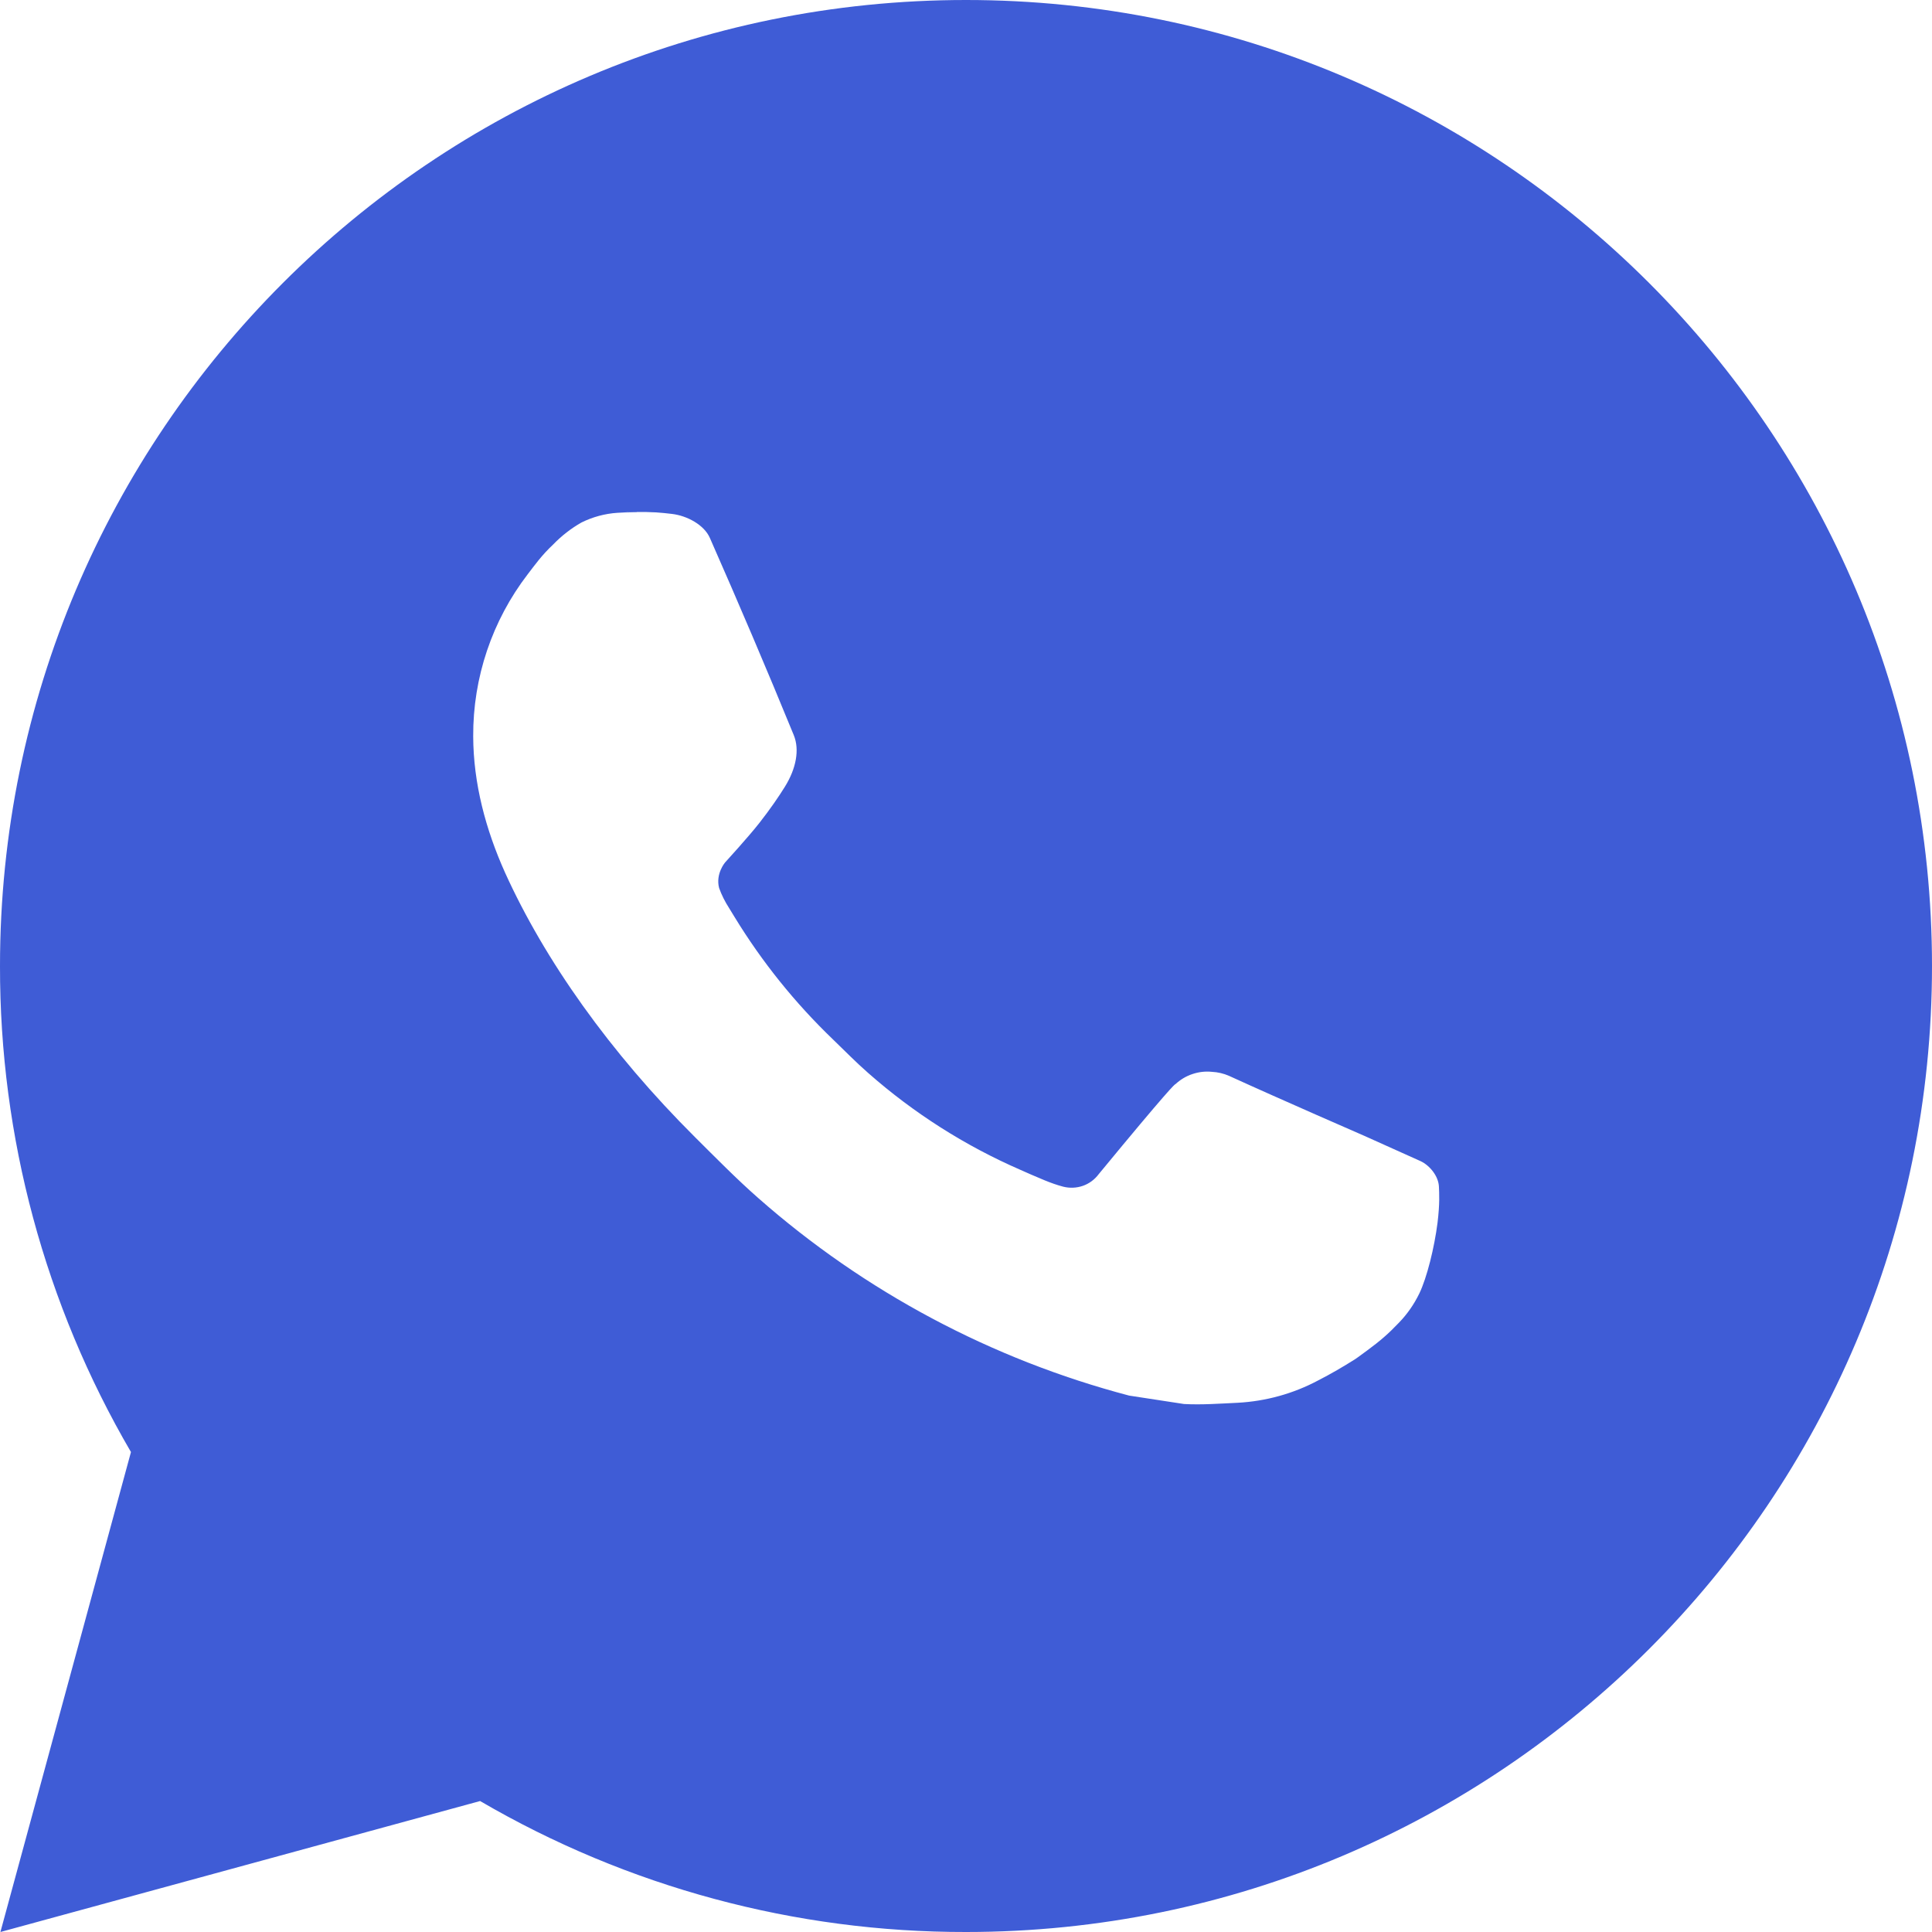 <?xml version="1.0" encoding="UTF-8"?> <svg xmlns="http://www.w3.org/2000/svg" fill="none" viewBox="0 0 14 14"><path d="m7 0c3.866 0 7 3.134 7 7 0 3.866-3.134 7-7 7-1.237 0.002-2.452-0.325-3.521-0.949l-3.476 0.949 0.946-3.478c-0.624-1.069-0.951-2.285-0.949-3.522 0-3.866 3.134-7 7-7zm-2.386 3.71-0.14 0.006c-0.091 0.006-0.179 0.03-0.26 0.07-0.076 0.043-0.145 0.097-0.206 0.16-0.084 0.079-0.132 0.148-0.183 0.214-0.259 0.337-0.398 0.75-0.396 1.175 0.001 0.343 0.091 0.677 0.231 0.989 0.286 0.631 0.757 1.3 1.379 1.919 0.15 0.149 0.297 0.299 0.455 0.438 0.772 0.68 1.693 1.17 2.688 1.432l0.398 0.061c0.13 7e-3 0.259-0.003 0.389-0.009 0.204-0.011 0.403-0.066 0.583-0.162 0.092-0.047 0.181-0.099 0.268-0.154 0 0 0.03-0.02 0.087-0.063 0.095-0.07 0.153-0.12 0.231-0.202 0.059-0.061 0.108-0.131 0.147-0.211 0.055-0.114 0.109-0.332 0.132-0.513 0.017-0.139 0.012-0.214 0.01-0.261-0.003-0.075-0.065-0.153-0.133-0.185l-0.407-0.183s-0.609-0.265-0.981-0.435c-0.039-0.017-0.081-0.027-0.123-0.029-0.048-0.005-0.096 3.4e-4 -0.142 0.016-0.046 0.015-0.087 0.04-0.123 0.073-0.004-0.001-0.05 0.038-0.556 0.652-0.029 0.039-0.069 0.069-0.115 0.085-0.046 0.016-0.096 0.018-0.143 0.006-0.046-0.012-0.09-0.028-0.134-0.046-0.087-0.036-0.117-0.05-0.176-0.076-0.402-0.175-0.774-0.412-1.103-0.702-0.088-0.077-0.17-0.161-0.254-0.242-0.275-0.264-0.515-0.562-0.714-0.888l-0.041-0.067c-0.029-0.045-0.053-0.093-0.071-0.143-0.027-0.103 0.043-0.185 0.043-0.185s0.17-0.186 0.249-0.287c0.077-0.098 0.142-0.193 0.184-0.261 0.083-0.133 0.108-0.27 0.065-0.375-0.196-0.479-0.399-0.955-0.608-1.429-0.041-0.094-0.164-0.161-0.275-0.174-0.038-0.005-0.076-0.008-0.113-0.011-0.094-0.005-0.188-0.004-0.282 0.003l0.141-0.005z" fill="#3F5CD6"></path></svg> 